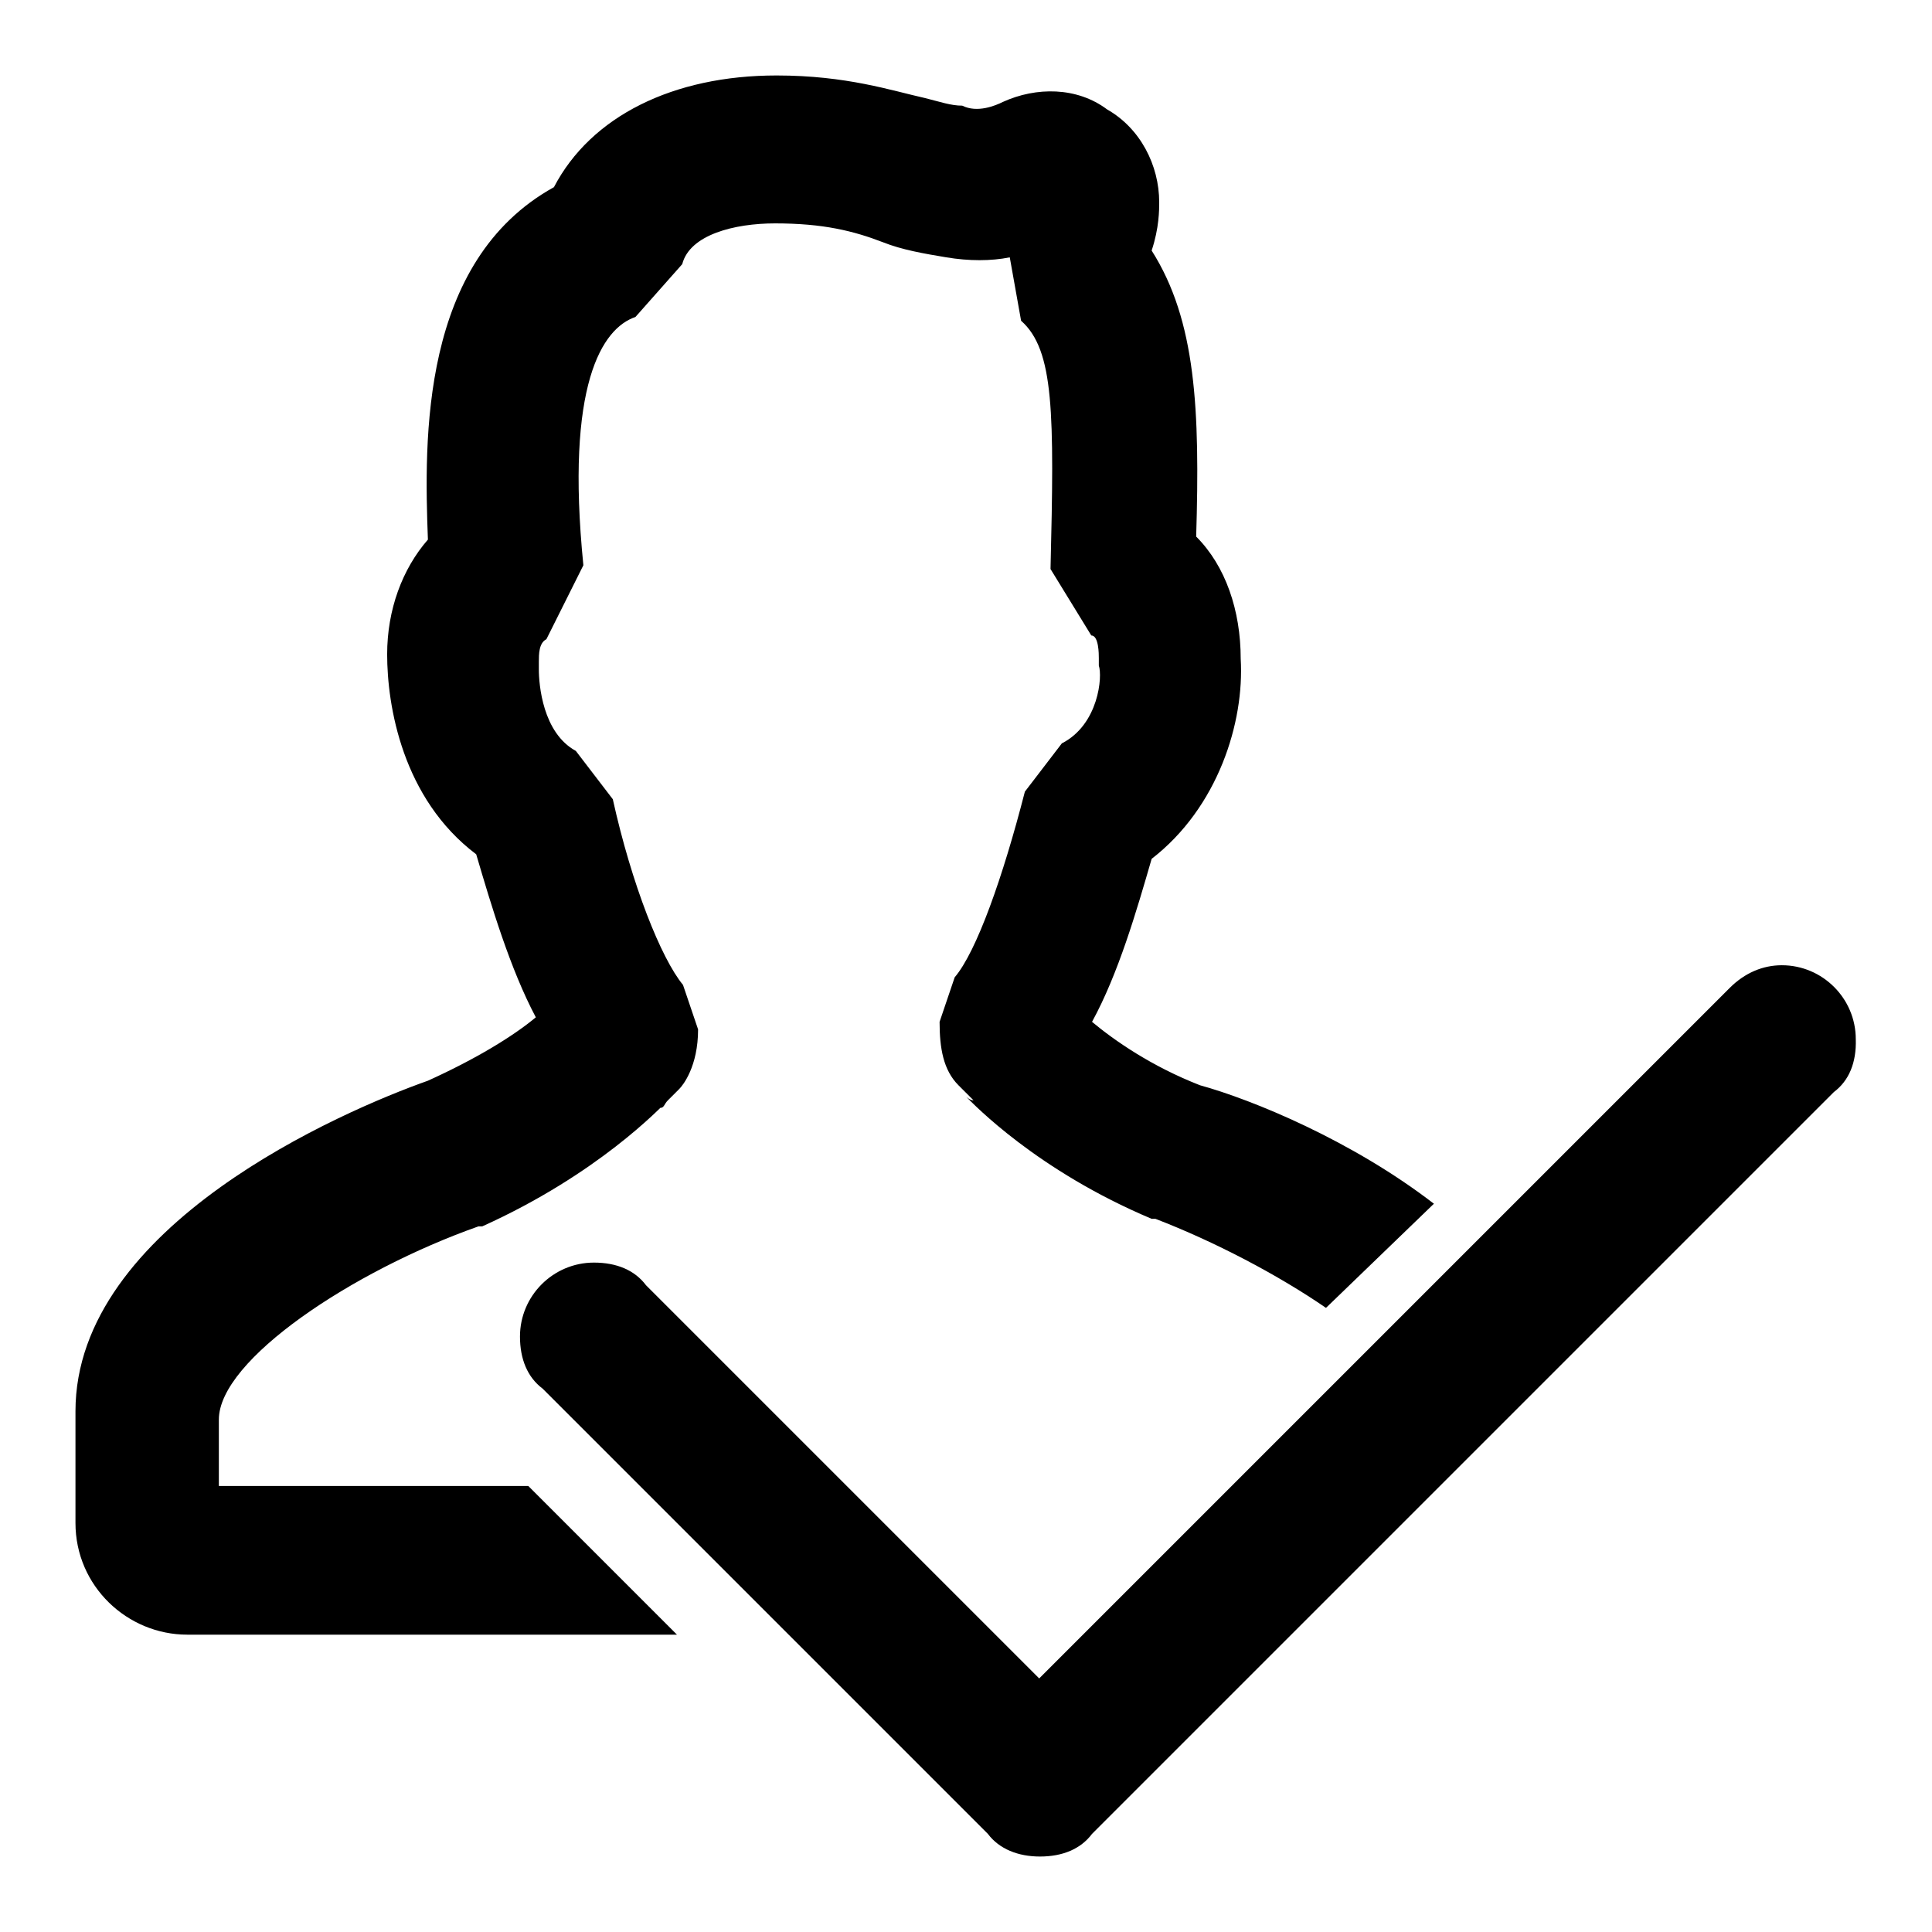<?xml version="1.0" encoding="utf-8"?>
<!-- Svg Vector Icons : http://www.onlinewebfonts.com/icon -->
<!DOCTYPE svg PUBLIC "-//W3C//DTD SVG 1.1//EN" "http://www.w3.org/Graphics/SVG/1.1/DTD/svg11.dtd">
<svg version="1.1" xmlns="http://www.w3.org/2000/svg" xmlns:xlink="http://www.w3.org/1999/xlink" x="0px" y="0px" viewBox="0 0 256 256" enable-background="new 0 0 256 256" xml:space="preserve">
<g> <path fill="#000000" d="M243,144.7L144.7,243c-1.5,2-3.9,3-6.9,3c-2.9,0-5.4-1-6.9-3l-59-59c-2-1.5-3-3.9-3-6.9 c0-5.4,4.4-9.8,9.8-9.8c3,0,5.4,1,6.9,3l52.1,52.1l91.5-91.5c2-2,4.4-3,6.9-3c5.4,0,9.8,4.4,9.8,9.8C246,140.8,245,143.2,243,144.7 z M190,159.5l-14.3,13.8c-6.4-4.4-14.8-8.8-22.6-11.8h-0.5c-15.2-6.4-23.6-15.2-24.6-16.2c0,0,0.5,0.5,1,0.5l-2-2 c-2-2-2.5-4.9-2.5-8.4l2-5.9c2.9-3.4,6.4-13.3,9.3-24.6l4.9-6.4c4.9-2.5,5.4-8.9,4.9-10.3v-1c0-0.5,0-3-1-3l-5.4-8.8 c0.5-20.7,0.5-29-3.9-32.9l-1.5-8.4c-2.5,0.5-5.4,0.5-8.4,0c-3-0.5-5.9-1-8.4-2c-3.9-1.5-7.9-2.5-14.3-2.5 c-5.4,0-11.3,1.5-12.3,5.4L84.2,42c-4.4,1.5-9.3,8.9-6.9,32.9l-4.9,9.8c-1,0.5-1,2-1,3v1c0,2,0.5,8.4,4.9,10.8l4.9,6.4 c2.5,11.3,6.4,21.1,9.3,24.6l2,5.9c0,4.9-2,7.4-2.5,7.9l-2.5,2.5c0.5,0,0.5-0.5,1-1c-1,1-9.3,9.8-24.6,16.7h-0.5 c-16.7,5.9-34.4,17.7-34.4,25.6v8.8H70l19.7,19.7H24.8c-7.9,0-14.8-6.4-14.8-14.8V187c0-24.6,35.4-39.8,46.7-43.8 c6.4-2.9,11.3-5.9,14.3-8.4c-3.4-6.4-5.9-14.8-7.9-21.6c-9.8-7.4-11.8-19.7-11.8-26.5c0-5.9,2-11.3,5.4-15.2 c-0.5-13.3-1-36.9,16.7-46.7C78.3,15.4,89.2,10,102.9,10c9.3,0,15.2,2,19.7,3c2,0.5,3.4,1,4.9,1c2,1,4.4,0,5.4-0.5 c4.4-2,9.8-2,13.8,1c4.4,2.5,6.9,7.4,6.9,12.3c0,1,0,3.4-1,6.4c5.9,9.3,6.4,21.1,5.9,37.9c3.9,3.9,5.9,9.8,5.9,16.2 c0.5,8.4-3,19.7-11.8,26.5c-2,6.9-4.4,15.2-7.9,21.6c3,2.5,7.9,5.9,14.3,8.4C165.9,145.7,179.1,151.1,190,159.5z"/></g>
</svg>
